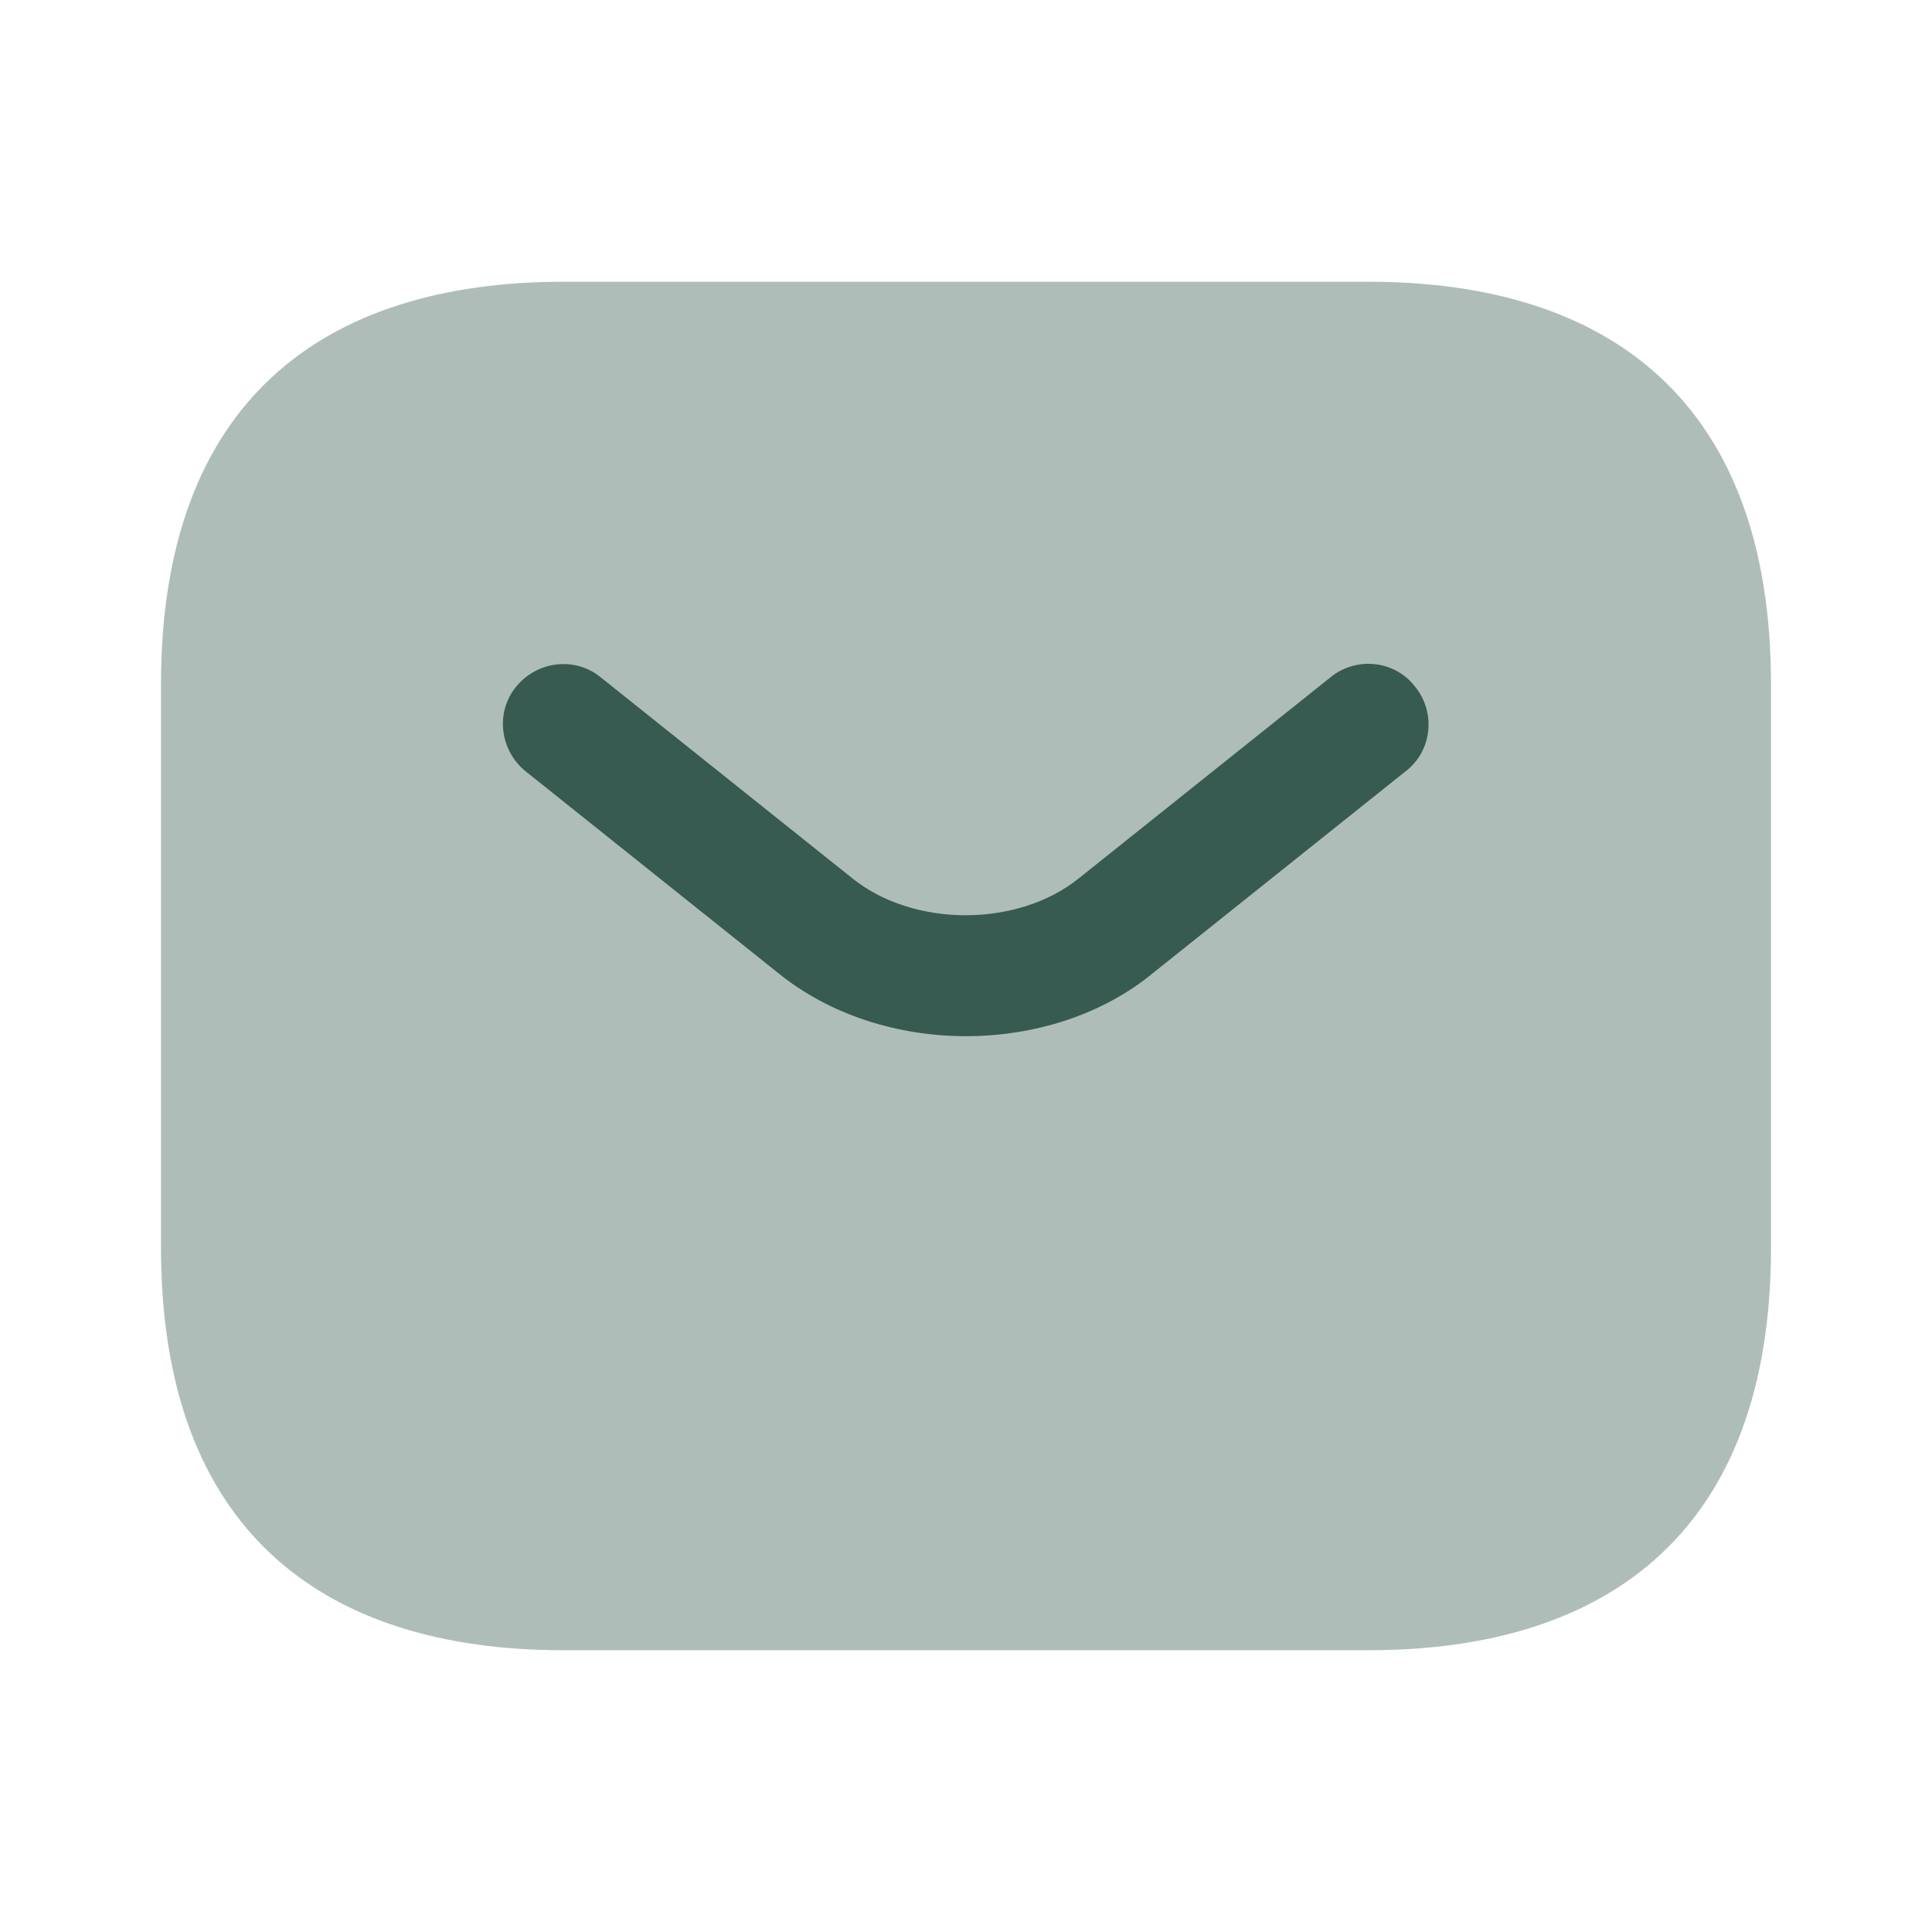 <svg width="24" height="24" viewBox="0 0 24 24" fill="none" xmlns="http://www.w3.org/2000/svg">
<path opacity="0.4" d="M17 20.5H7C4 20.5 2 19 2 15.5V8.5C2 5 4 3.5 7 3.5H17C20 3.5 22 5 22 8.5V15.5C22 19 20 20.5 17 20.5Z" fill="#375B51"/>
<path d="M12 12.872C11.16 12.872 10.31 12.612 9.66 12.082L6.53 9.582C6.21 9.322 6.15 8.852 6.41 8.532C6.67 8.212 7.14 8.152 7.46 8.412L10.59 10.912C11.35 11.522 12.64 11.522 13.4 10.912L16.53 8.412C16.85 8.152 17.33 8.202 17.58 8.532C17.84 8.852 17.79 9.332 17.46 9.582L14.33 12.082C13.69 12.612 12.84 12.872 12 12.872Z" fill="#375B51"/>
</svg>
